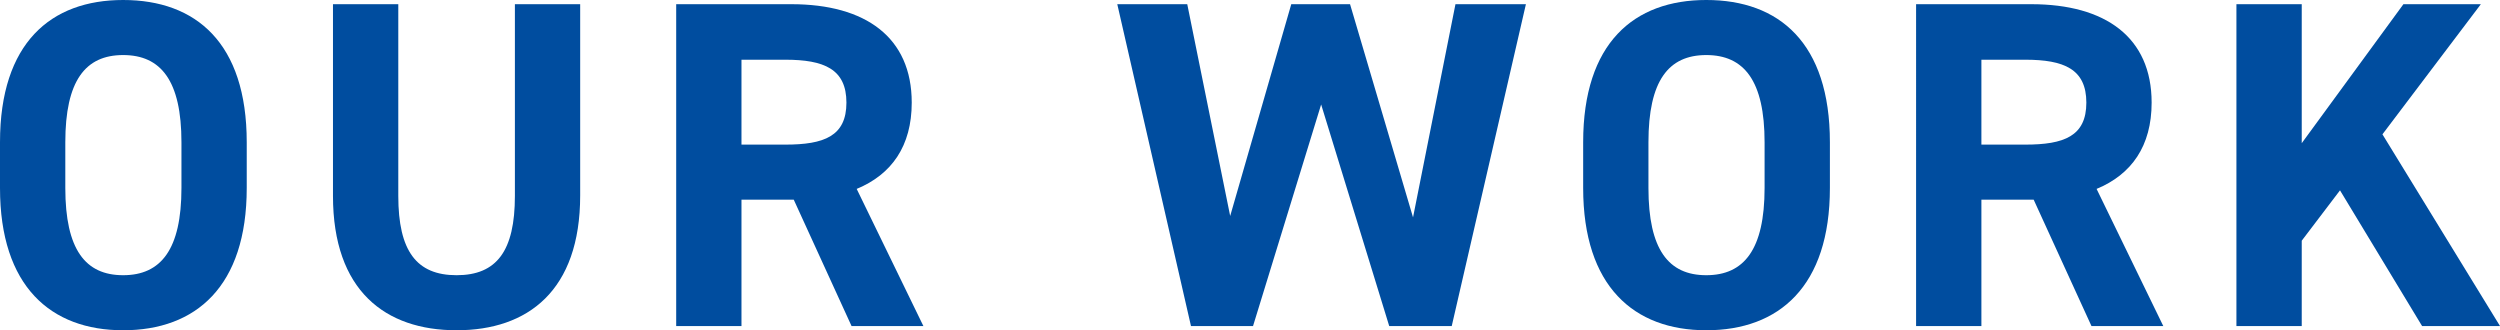 <?xml version="1.0" encoding="UTF-8"?>
<svg id="_レイヤー_2" data-name="レイヤー 2" xmlns="http://www.w3.org/2000/svg" viewBox="0 0 96.5 12.748">
  <defs>
    <style>
      .cls-1 {
        isolation: isolate;
      }

      .cls-2 {
        fill: #004d9f;
      }
    </style>
  </defs>
  <g id="_オンマウス" data-name="オンマウス">
    <g id="_グループ_2-2" data-name="グループ 2-2">
      <g id="Team_MD" data-name="Team MD" class="cls-1">
        <g class="cls-1">
          <path class="cls-2" d="M4.753,12.748c-2.791,0-4.753-1.692-4.753-5.492v-1.764C0,1.656,1.962,0,4.753,0c2.809,0,4.771,1.656,4.771,5.492v1.764c0,3.8-1.962,5.492-4.771,5.492ZM2.521,7.256c0,2.377.774,3.367,2.232,3.367s2.251-.99,2.251-3.367v-1.764c0-2.377-.792-3.367-2.251-3.367s-2.232.99-2.232,3.367v1.764Z"/>
          <path class="cls-2" d="M22.395.162v7.383c0,3.673-2.017,5.203-4.771,5.203-2.754,0-4.771-1.53-4.771-5.186V.162h2.521v7.4c0,2.125.702,3.061,2.25,3.061,1.549,0,2.251-.936,2.251-3.061V.162h2.521Z"/>
          <path class="cls-2" d="M32.87,12.586l-2.232-4.88h-2.017v4.88h-2.52V.162h4.447c2.863,0,4.645,1.278,4.645,3.799,0,1.675-.774,2.773-2.125,3.331l2.575,5.294h-2.773ZM30.313,5.582c1.495,0,2.359-.324,2.359-1.621,0-1.296-.864-1.656-2.359-1.656h-1.692v3.277h1.692Z"/>
          <path class="cls-2" d="M48.367,12.586h-2.395L43.127.162h2.701l1.657,8.175L49.843.162h2.269l2.431,8.229L56.181.162h2.719l-2.863,12.424h-2.413l-2.628-8.553-2.629,8.553Z"/>
          <path class="cls-2" d="M65.863,12.748c-2.791,0-4.753-1.692-4.753-5.492v-1.764c0-3.836,1.962-5.492,4.753-5.492,2.809,0,4.771,1.656,4.771,5.492v1.764c0,3.8-1.962,5.492-4.771,5.492ZM63.63,7.256c0,2.377.774,3.367,2.232,3.367s2.251-.99,2.251-3.367v-1.764c0-2.377-.792-3.367-2.251-3.367s-2.232.99-2.232,3.367v1.764Z"/>
          <path class="cls-2" d="M80.731,12.586l-2.232-4.88h-2.017v4.88h-2.521V.162h4.447c2.863,0,4.645,1.278,4.645,3.799,0,1.675-.774,2.773-2.125,3.331l2.575,5.294h-2.773ZM78.174,5.582c1.495,0,2.359-.324,2.359-1.621,0-1.296-.864-1.656-2.359-1.656h-1.692v3.277h1.692Z"/>
          <path class="cls-2" d="M93.493,12.586l-3.169-5.239-1.477,1.944v3.295h-2.521V.162h2.521v5.365l3.925-5.365h2.989l-3.799,5.023,4.538,7.4h-3.007Z"/>
        </g>
      </g>
    </g>
  </g>
</svg>